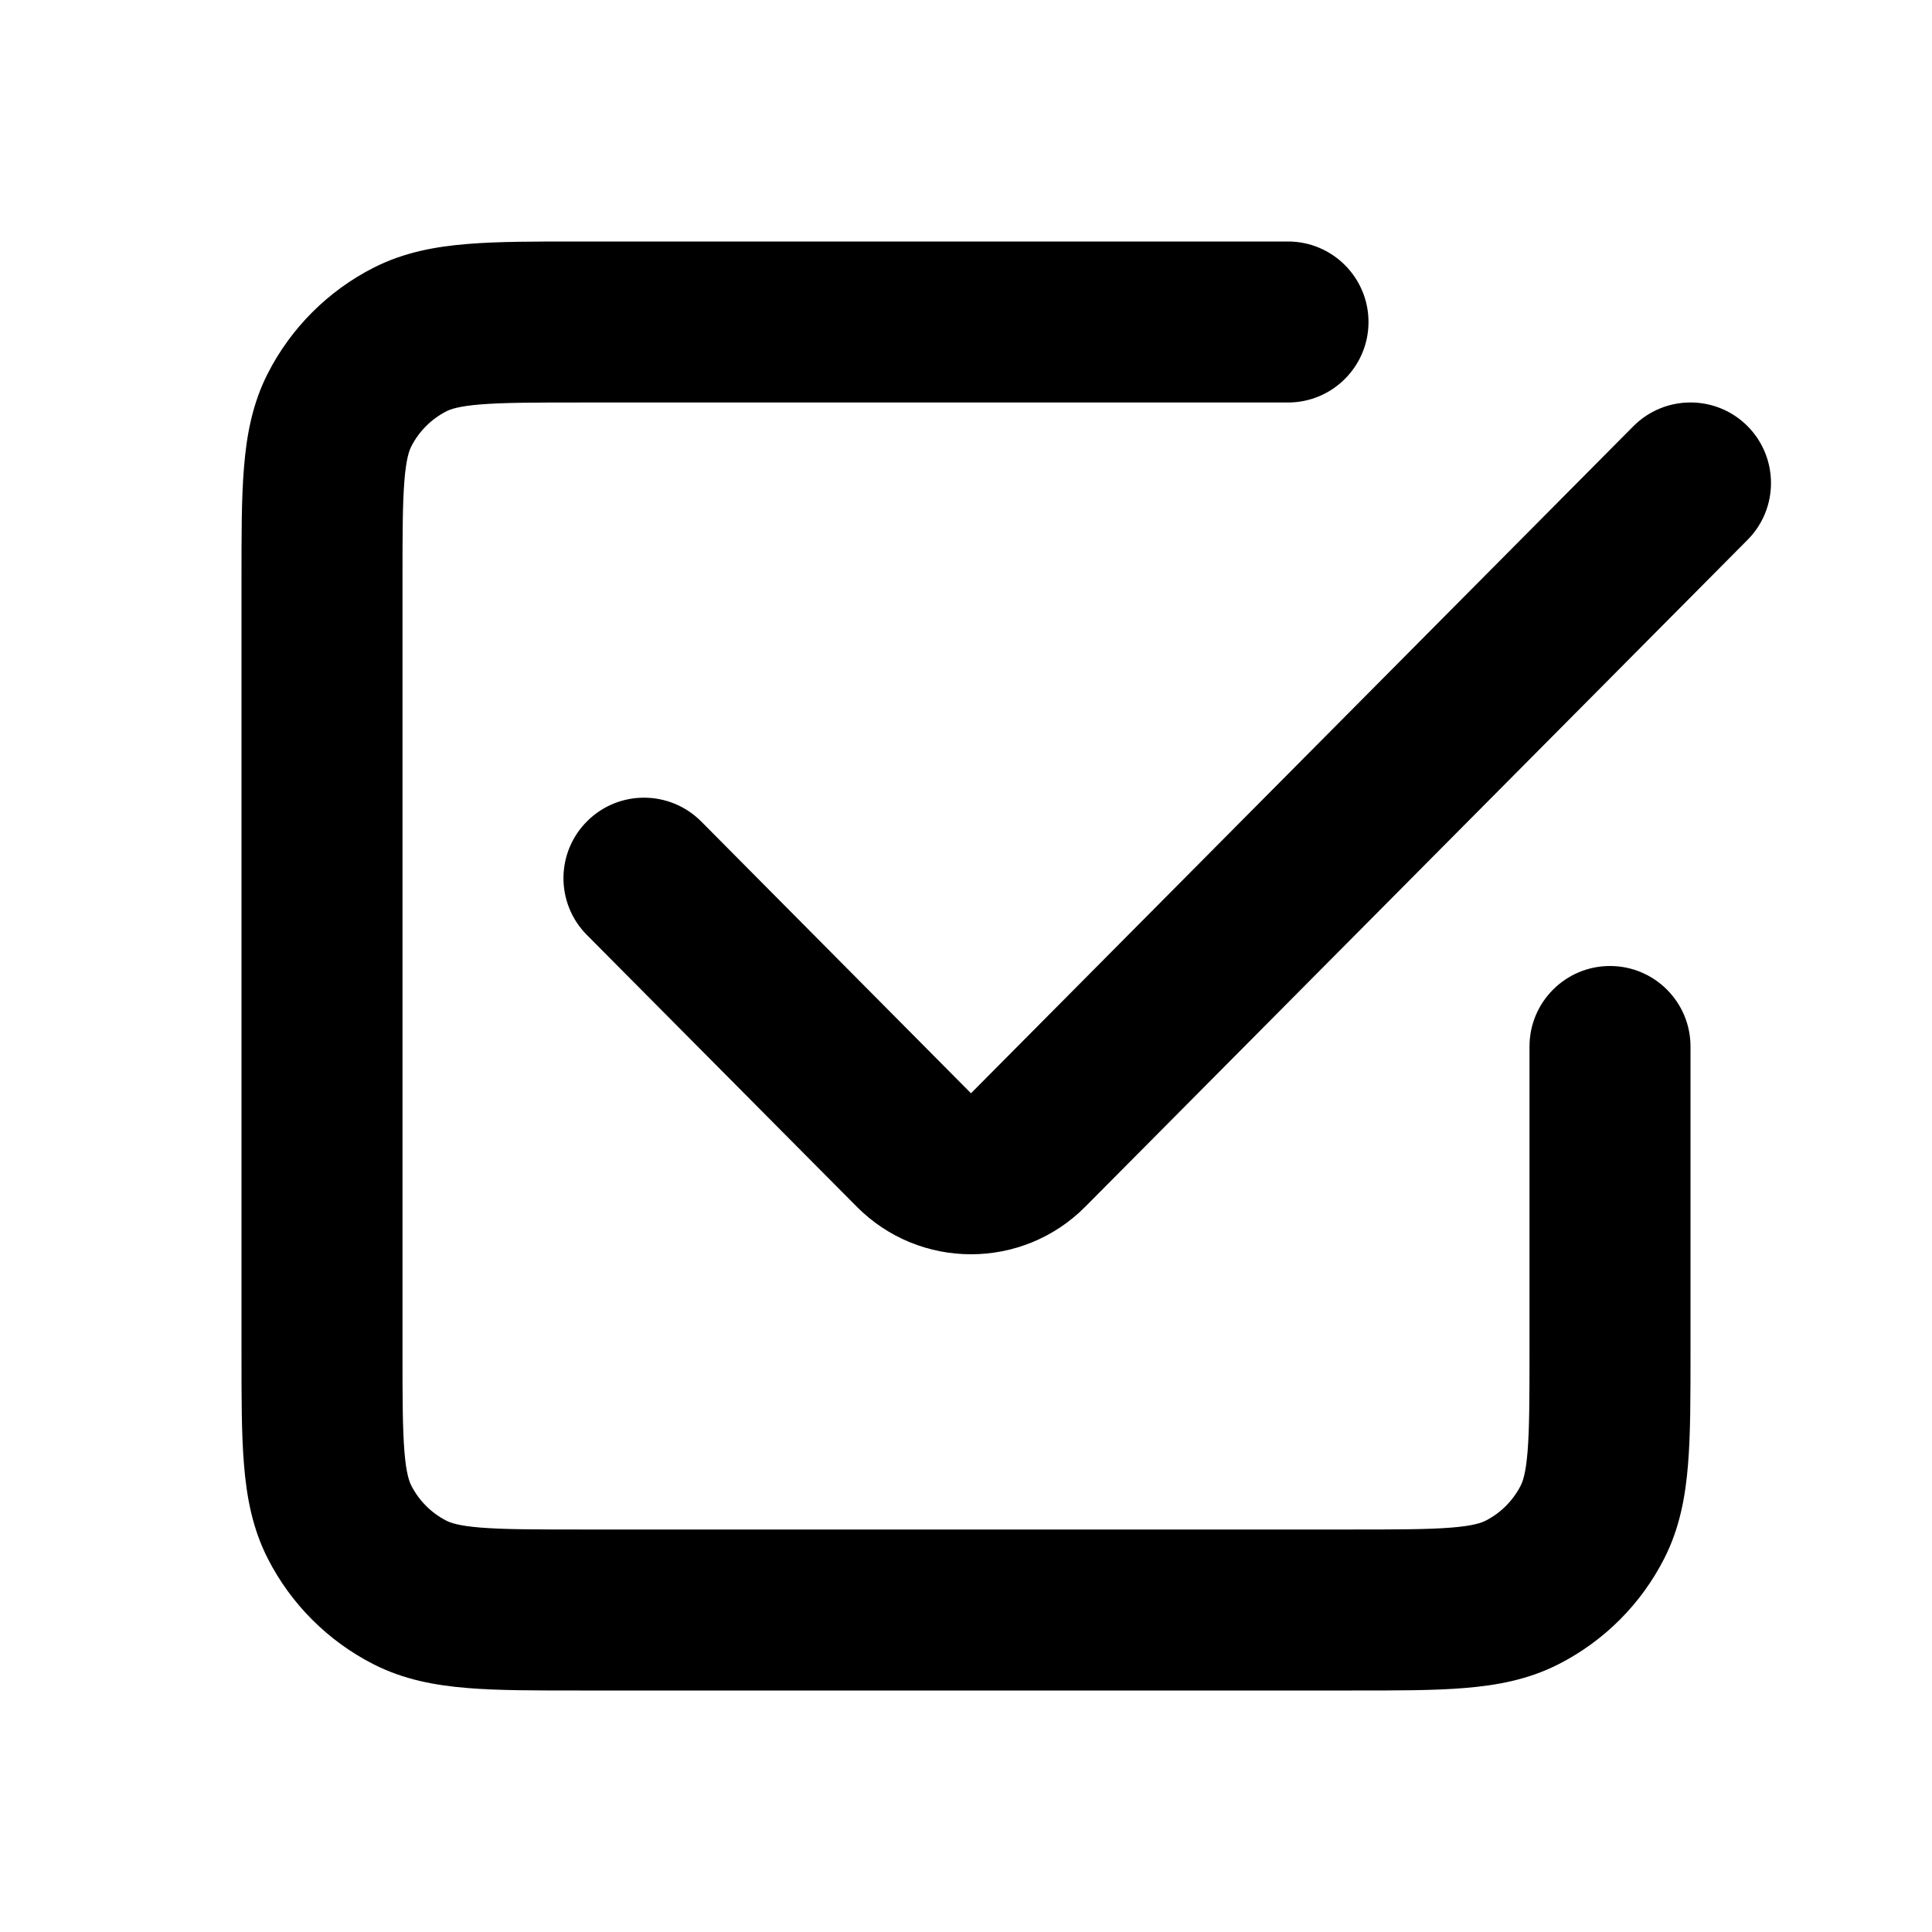 <svg width="24" height="24" viewBox="0 0 24 24" fill="none" xmlns="http://www.w3.org/2000/svg">
<path d="M16 5C16.552 5 17 4.552 17 4C17 3.448 16.552 3 16 3V5ZM5.092 19.782L5.546 18.891H5.546L5.092 19.782ZM4.218 18.908L3.327 19.362L4.218 18.908ZM19.782 18.908L18.891 18.454L19.782 18.908ZM18.908 19.782L18.454 18.891L18.908 19.782ZM5.092 4.218L5.546 5.109L5.546 5.109L5.092 4.218ZM4.218 5.092L5.109 5.546L5.109 5.546L4.218 5.092ZM21 13C21 12.448 20.552 12 20 12C19.448 12 19 12.448 19 13H21ZM12.772 14.286L12.062 13.581L12.772 14.286ZM21.71 6.705C22.099 6.313 22.096 5.68 21.705 5.29C21.313 4.901 20.68 4.903 20.29 5.295L21.71 6.705ZM11.353 14.286L12.062 13.581L11.353 14.286ZM8.71 10.204C8.32 9.813 7.687 9.81 7.295 10.2C6.903 10.589 6.901 11.222 7.29 11.614L8.71 10.204ZM7.2 4V5H16V4V3H7.2V4ZM16.8 20V19H7.2V20V21H16.8V20ZM4 16.8H5V7.2H4H3V16.8H4ZM7.2 20V19C6.623 19 6.251 18.999 5.968 18.976C5.696 18.954 5.595 18.916 5.546 18.891L5.092 19.782L4.638 20.673C5.016 20.866 5.41 20.937 5.805 20.969C6.189 21.001 6.656 21 7.2 21V20ZM4 16.8H3C3 17.344 2.999 17.811 3.031 18.195C3.063 18.59 3.134 18.984 3.327 19.362L4.218 18.908L5.109 18.454C5.084 18.404 5.046 18.304 5.024 18.032C5.001 17.749 5 17.377 5 16.8H4ZM5.092 19.782L5.546 18.891C5.358 18.795 5.205 18.642 5.109 18.454L4.218 18.908L3.327 19.362C3.615 19.927 4.074 20.385 4.638 20.673L5.092 19.782ZM20 16.8H19C19 17.377 18.999 17.749 18.976 18.032C18.954 18.304 18.916 18.404 18.891 18.454L19.782 18.908L20.673 19.362C20.866 18.984 20.937 18.59 20.969 18.195C21.001 17.811 21 17.344 21 16.8H20ZM16.8 20V21C17.344 21 17.811 21.001 18.195 20.969C18.59 20.937 18.984 20.866 19.362 20.673L18.908 19.782L18.454 18.891C18.404 18.916 18.304 18.954 18.032 18.976C17.749 18.999 17.377 19 16.8 19V20ZM19.782 18.908L18.891 18.454C18.795 18.642 18.642 18.795 18.454 18.891L18.908 19.782L19.362 20.673C19.927 20.385 20.385 19.927 20.673 19.362L19.782 18.908ZM7.2 4V3C6.656 3 6.189 2.999 5.805 3.031C5.41 3.063 5.016 3.134 4.638 3.327L5.092 4.218L5.546 5.109C5.595 5.084 5.696 5.046 5.968 5.024C6.251 5.001 6.623 5 7.2 5V4ZM4 7.2H5C5 6.623 5.001 6.251 5.024 5.968C5.046 5.696 5.084 5.595 5.109 5.546L4.218 5.092L3.327 4.638C3.134 5.016 3.063 5.41 3.031 5.805C2.999 6.189 3 6.656 3 7.2H4ZM5.092 4.218L4.638 3.327C4.074 3.615 3.615 4.074 3.327 4.638L4.218 5.092L5.109 5.546C5.205 5.358 5.358 5.205 5.546 5.109L5.092 4.218ZM20 16.8H21V13H20H19V16.8H20ZM12.772 14.286L13.482 14.99L21.71 6.705L21 6L20.29 5.295L12.062 13.581L12.772 14.286ZM11.353 14.286L12.062 13.581L8.71 10.204L8 10.909L7.29 11.614L10.643 14.99L11.353 14.286ZM12.772 14.286L12.062 13.581L11.353 14.286L10.643 14.99C11.425 15.778 12.7 15.778 13.482 14.99L12.772 14.286Z" fill="#F89808" style="fill:#F89808;fill:color(display-p3 0.973 0.596 0.031);fill-opacity:1;"/>
</svg>
